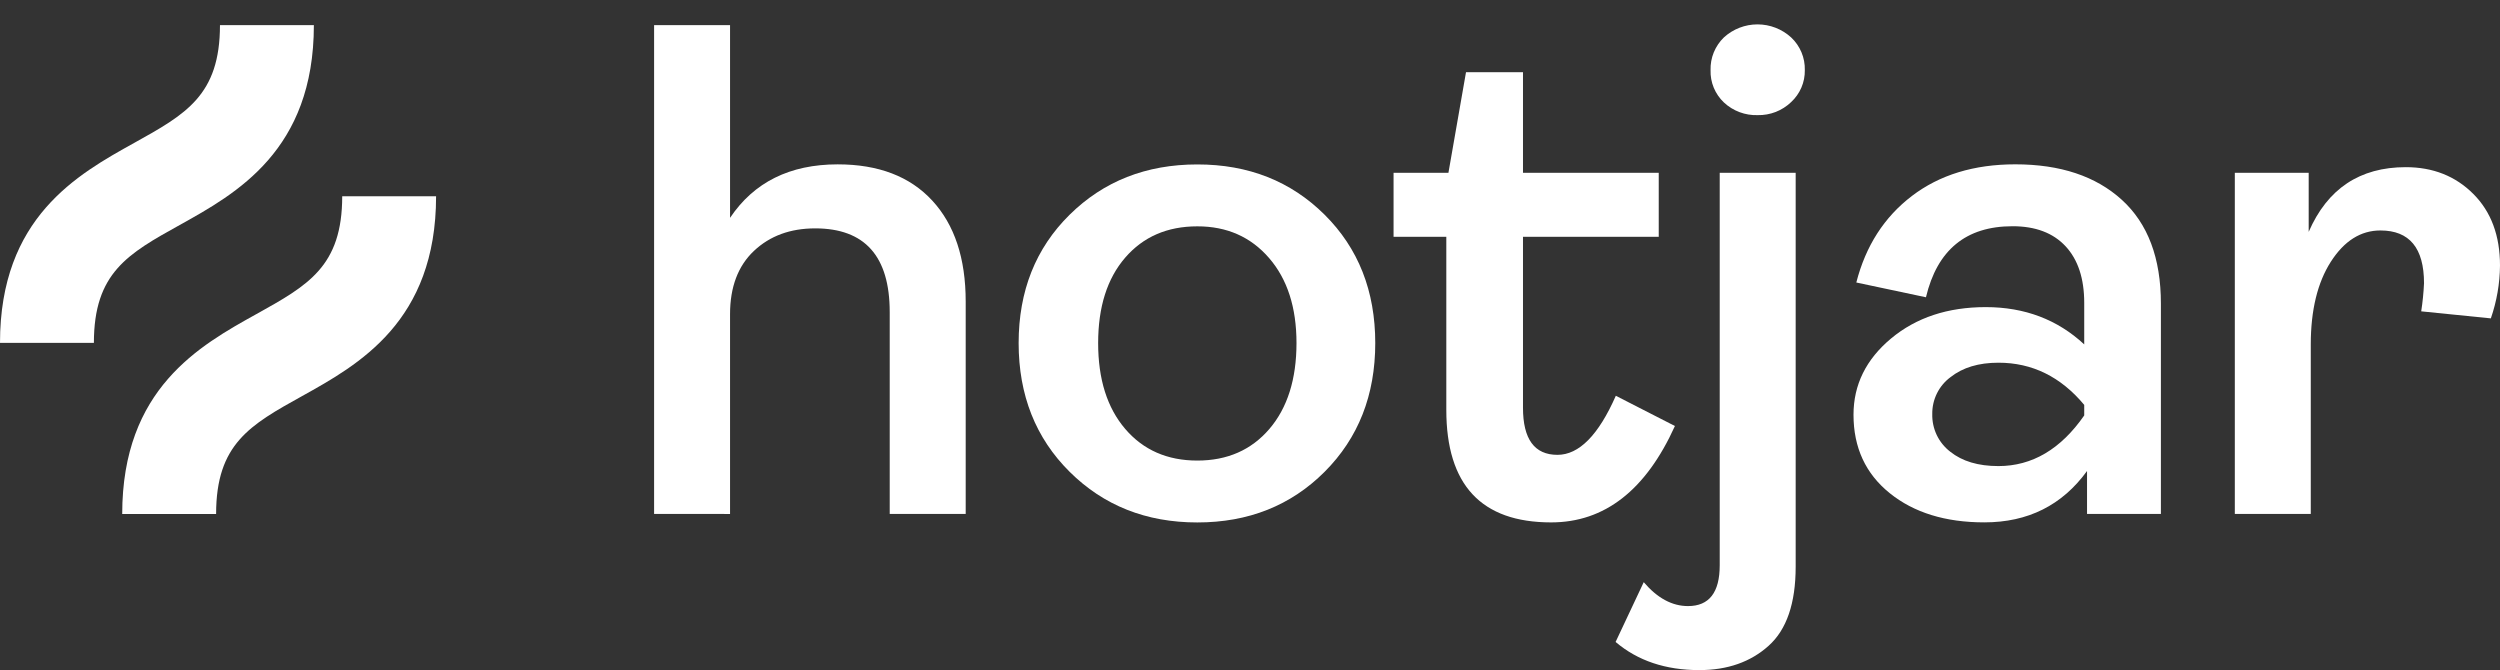 <?xml version="1.0" encoding="utf-8"?>
<svg width="97" height="26" viewBox="0 0 97 26" fill="none" xmlns="http://www.w3.org/2000/svg">
<rect x="0" y="0" width="97" height="26" fill="#333333" stroke="none"/>
<path d="M25.379 19.941V0.974H28.326V8.452C29.254 7.069 30.646 6.378 32.502 6.377C34.085 6.377 35.308 6.846 36.172 7.783C37.037 8.72 37.469 10.025 37.469 11.699V19.941H34.521V12.109C34.521 9.944 33.557 8.861 31.628 8.861C30.664 8.861 29.872 9.152 29.254 9.734C28.636 10.317 28.326 11.135 28.326 12.191V19.942L25.379 19.941Z" fill="white"/>
<path d="M51.395 18.306C50.085 19.616 48.439 20.271 46.456 20.271C44.472 20.271 42.821 19.616 41.502 18.306C40.183 16.996 39.523 15.331 39.523 13.312C39.523 11.292 40.183 9.632 41.502 8.331C42.821 7.03 44.472 6.38 46.455 6.38C48.439 6.379 50.085 7.03 51.395 8.331C52.705 9.632 53.36 11.292 53.36 13.312C53.36 15.331 52.705 16.996 51.395 18.306ZM43.658 16.642C44.358 17.46 45.291 17.87 46.456 17.87C47.62 17.87 48.553 17.46 49.253 16.642C49.953 15.823 50.303 14.713 50.304 13.312C50.304 11.929 49.949 10.829 49.239 10.01C48.53 9.191 47.602 8.781 46.456 8.782C45.291 8.782 44.359 9.186 43.658 9.996C42.958 10.806 42.608 11.911 42.608 13.312C42.608 14.713 42.958 15.823 43.658 16.642Z" fill="white"/>
<path d="M60.184 20.269C57.472 20.269 56.117 18.813 56.117 15.902V9.188H54.07V6.704H56.199L56.881 2.802H59.092V6.704H64.359V9.188H59.092V15.82C59.092 17.039 59.538 17.648 60.429 17.648C61.266 17.648 62.021 16.884 62.694 15.356L64.987 16.529C63.858 19.023 62.257 20.269 60.184 20.269Z" fill="white"/>
<path d="M65.933 26C64.623 26 63.541 25.636 62.685 24.908L63.777 22.588C64.305 23.207 64.878 23.516 65.496 23.516C66.315 23.516 66.725 22.988 66.725 21.933V6.705H69.672V21.988C69.672 23.407 69.322 24.431 68.621 25.058C67.921 25.686 67.025 26 65.933 26ZM68.198 4.467C67.714 4.483 67.243 4.307 66.888 3.976C66.718 3.815 66.584 3.62 66.494 3.404C66.405 3.187 66.362 2.954 66.37 2.72C66.363 2.484 66.406 2.25 66.495 2.031C66.585 1.813 66.718 1.615 66.888 1.451C67.245 1.126 67.709 0.946 68.191 0.946C68.674 0.946 69.138 1.126 69.495 1.451C69.668 1.613 69.805 1.81 69.897 2.029C69.989 2.247 70.033 2.483 70.027 2.72C70.031 2.953 69.986 3.184 69.894 3.398C69.802 3.612 69.666 3.804 69.495 3.962C69.323 4.127 69.119 4.257 68.897 4.344C68.674 4.43 68.437 4.472 68.198 4.467L68.198 4.467Z" fill="white"/>
<path d="M76.992 20.268C75.482 20.268 74.258 19.89 73.322 19.135C72.385 18.38 71.916 17.366 71.916 16.092C71.916 14.928 72.403 13.941 73.376 13.131C74.35 12.321 75.573 11.916 77.047 11.916C78.557 11.916 79.831 12.399 80.868 13.363V11.753C80.868 10.807 80.627 10.075 80.145 9.556C79.662 9.037 78.976 8.777 78.084 8.778C76.283 8.778 75.164 9.696 74.727 11.534L72.025 10.961C72.389 9.542 73.108 8.423 74.181 7.604C75.255 6.785 76.593 6.376 78.193 6.376C79.94 6.376 81.318 6.835 82.328 7.754C83.338 8.673 83.843 10.015 83.843 11.78V19.94H80.977V18.275C80.012 19.604 78.684 20.268 76.992 20.268ZM77.538 18.084C78.848 18.084 79.958 17.429 80.868 16.119V15.71C79.958 14.618 78.848 14.072 77.538 14.073C76.774 14.073 76.155 14.259 75.682 14.632C75.458 14.797 75.277 15.013 75.154 15.262C75.03 15.512 74.968 15.787 74.972 16.065C74.965 16.346 75.025 16.625 75.145 16.878C75.266 17.132 75.446 17.354 75.668 17.525C76.133 17.898 76.756 18.084 77.538 18.084Z" fill="white"/>
<path d="M86.711 19.941V6.704H89.577V8.996C90.304 7.323 91.56 6.486 93.343 6.486C94.398 6.486 95.271 6.831 95.963 7.523C96.655 8.214 97 9.142 97 10.306C96.993 11.003 96.873 11.694 96.645 12.353L93.943 12.08C93.999 11.719 94.035 11.354 94.052 10.989C94.052 9.624 93.488 8.942 92.36 8.942C91.596 8.942 90.955 9.347 90.436 10.156C89.918 10.966 89.659 12.035 89.658 13.363V19.941L86.711 19.941Z" fill="white"/>
<path d="M6.973 8.73C9.169 7.51 12.178 5.839 12.178 0.974H8.535C8.535 3.696 7.21 4.432 5.205 5.546C3.009 6.766 0 8.437 0 13.303H3.643C3.643 10.581 4.967 9.845 6.973 8.73Z" fill="white"/>
<path d="M13.278 7.614C13.278 10.336 11.953 11.072 9.947 12.187C7.751 13.407 4.742 15.078 4.742 19.943H8.385C8.385 17.221 9.71 16.485 11.716 15.371C13.912 14.15 16.92 12.479 16.92 7.614H13.278Z" fill="white"/>
</svg>
